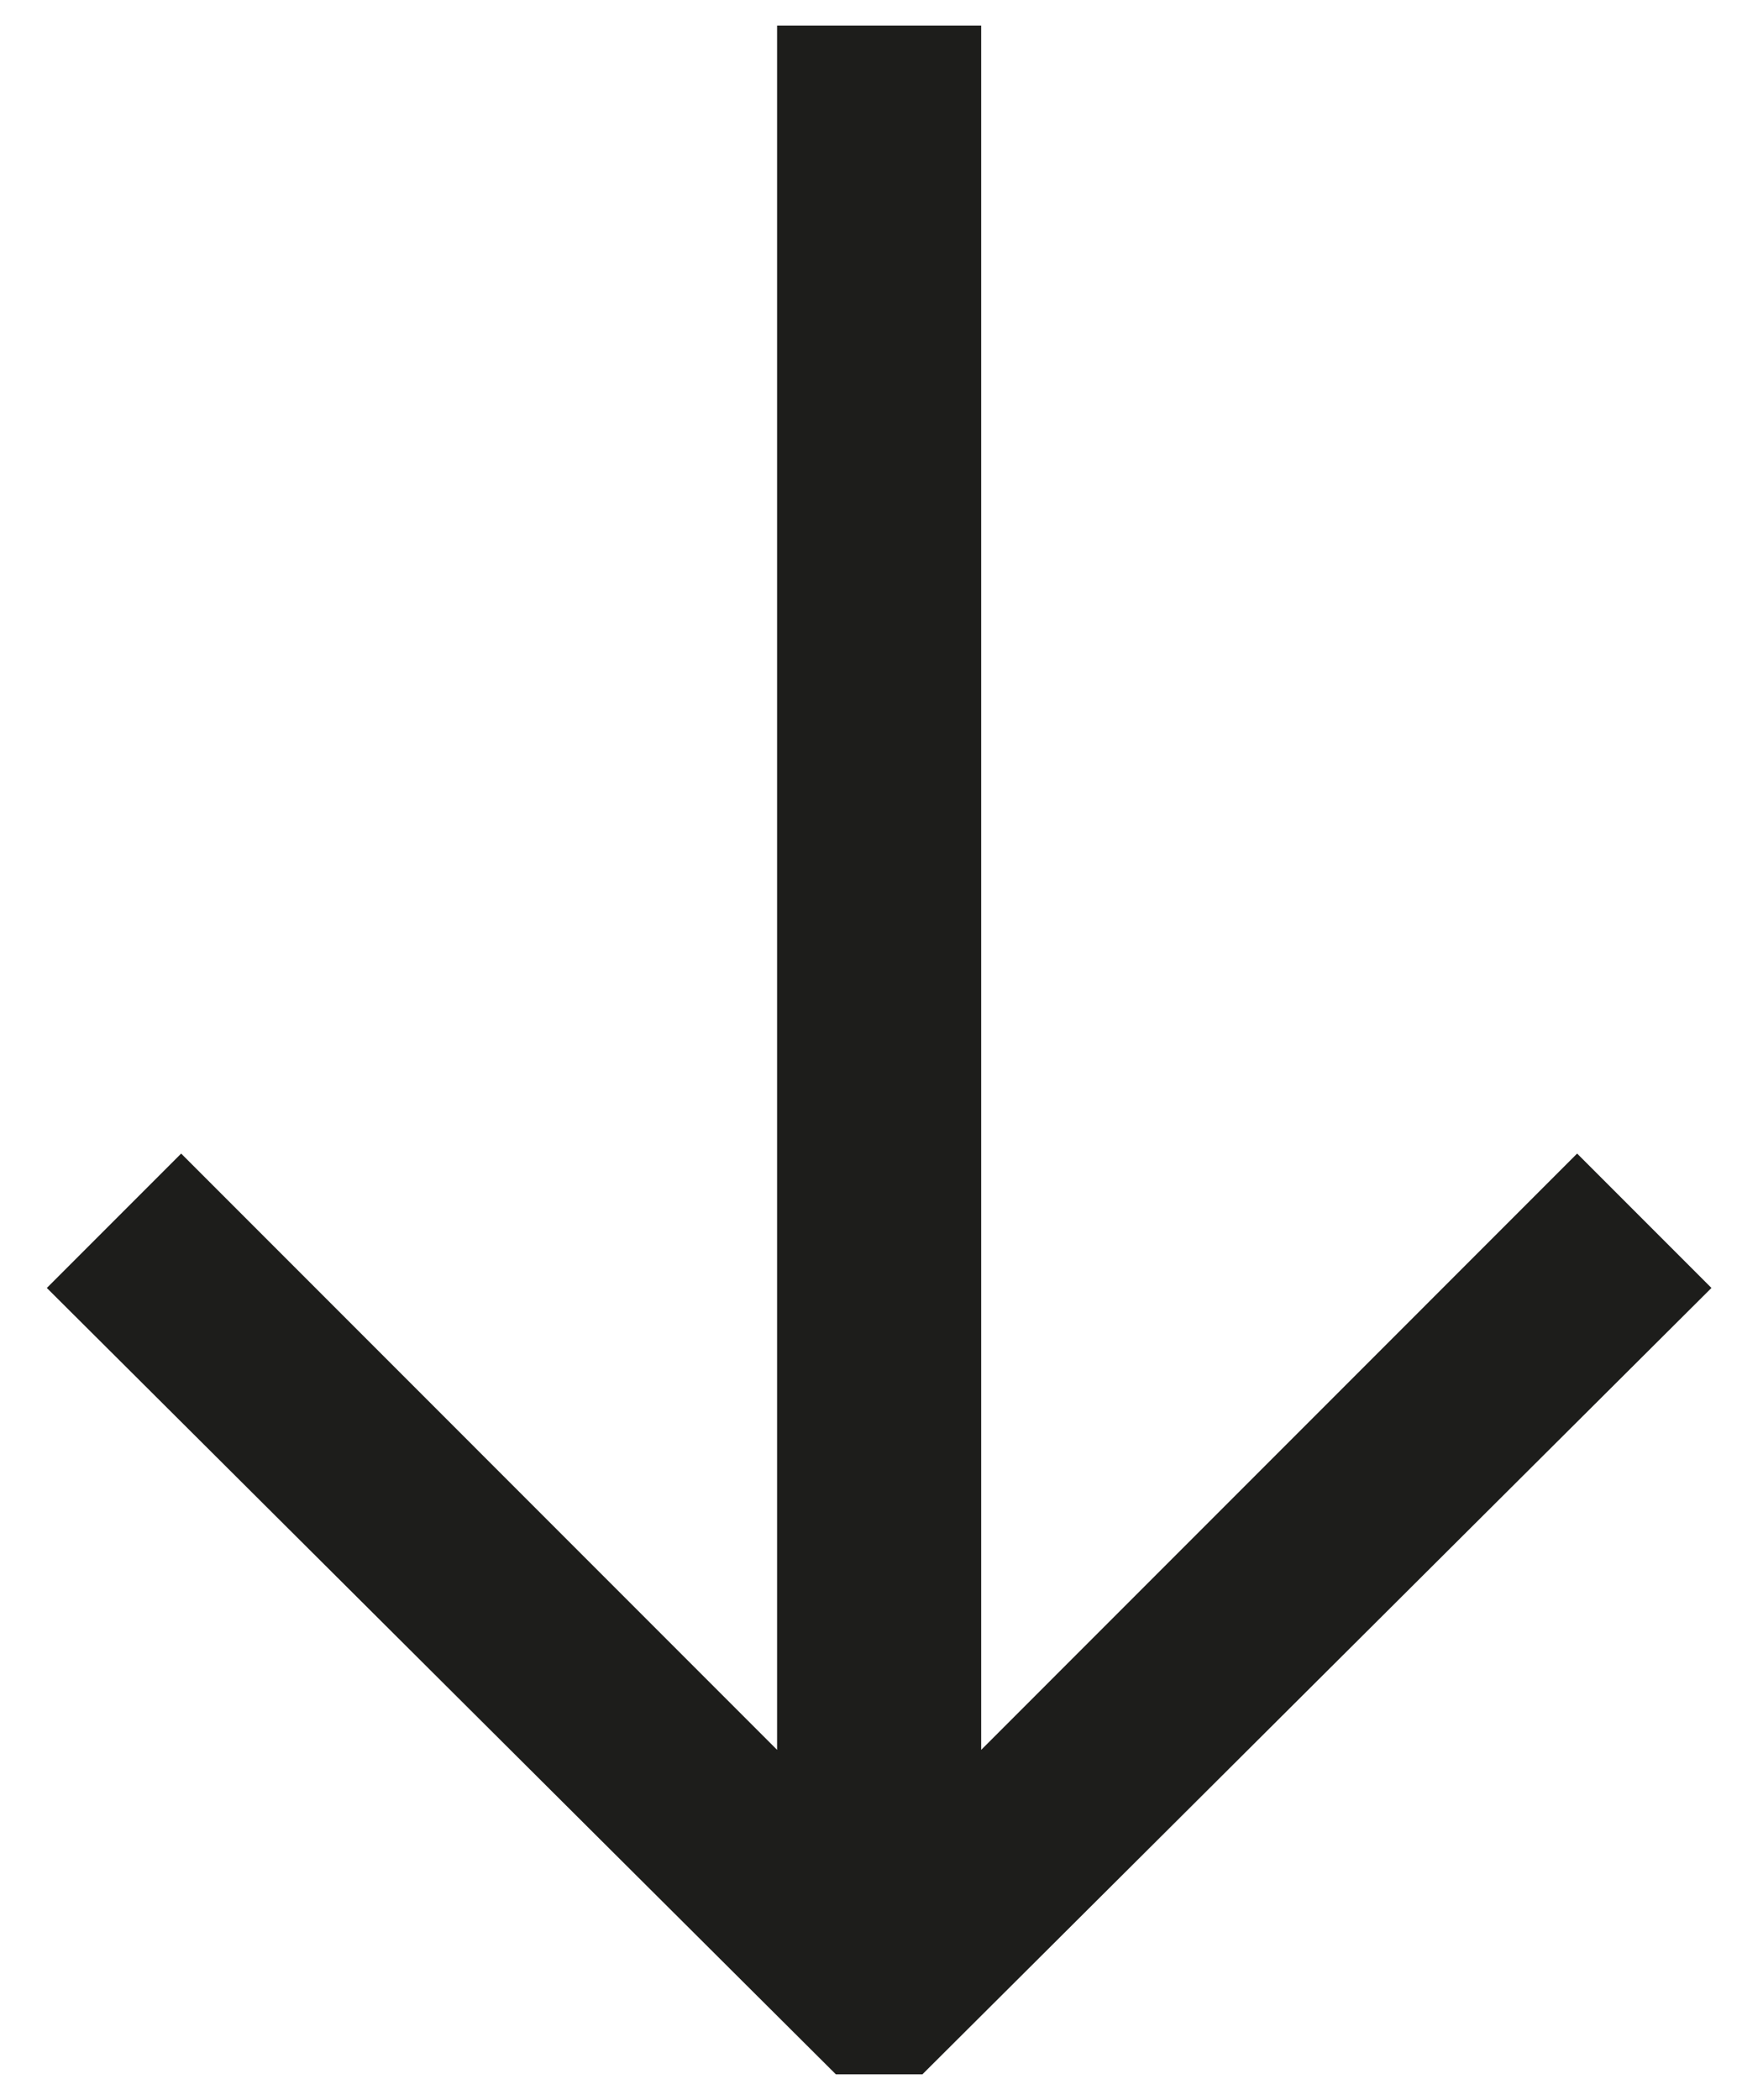 <?xml version="1.0" encoding="UTF-8"?>
<svg width="24px" height="29px" viewBox="0 0 24 29" version="1.1" xmlns="http://www.w3.org/2000/svg" xmlns:xlink="http://www.w3.org/1999/xlink">
    <!-- Generator: Sketch 53.2 (72643) - https://sketchapp.com -->
    <title>Fill 1</title>
    <desc>Created with Sketch.</desc>
    <g id="Symbols" stroke="none" stroke-width="1" fill="none" fill-rule="evenodd">
        <g id="Ziamonika_geschlossen" transform="translate(-1178, -24)" fill="#1D1D1B">
            <polygon id="Fill-1" transform="translate(1190.147, 38.5) rotate(-90) translate(-1190.147, -38.5) " points="1186.86 27 1176 37.902 1176 39.098 1186.86 50 1188.716 48.144 1180.481 39.91 1204.293 39.91 1204.293 37.09 1180.481 37.09 1188.716 28.856"></polygon>
        </g>
    </g>
</svg>